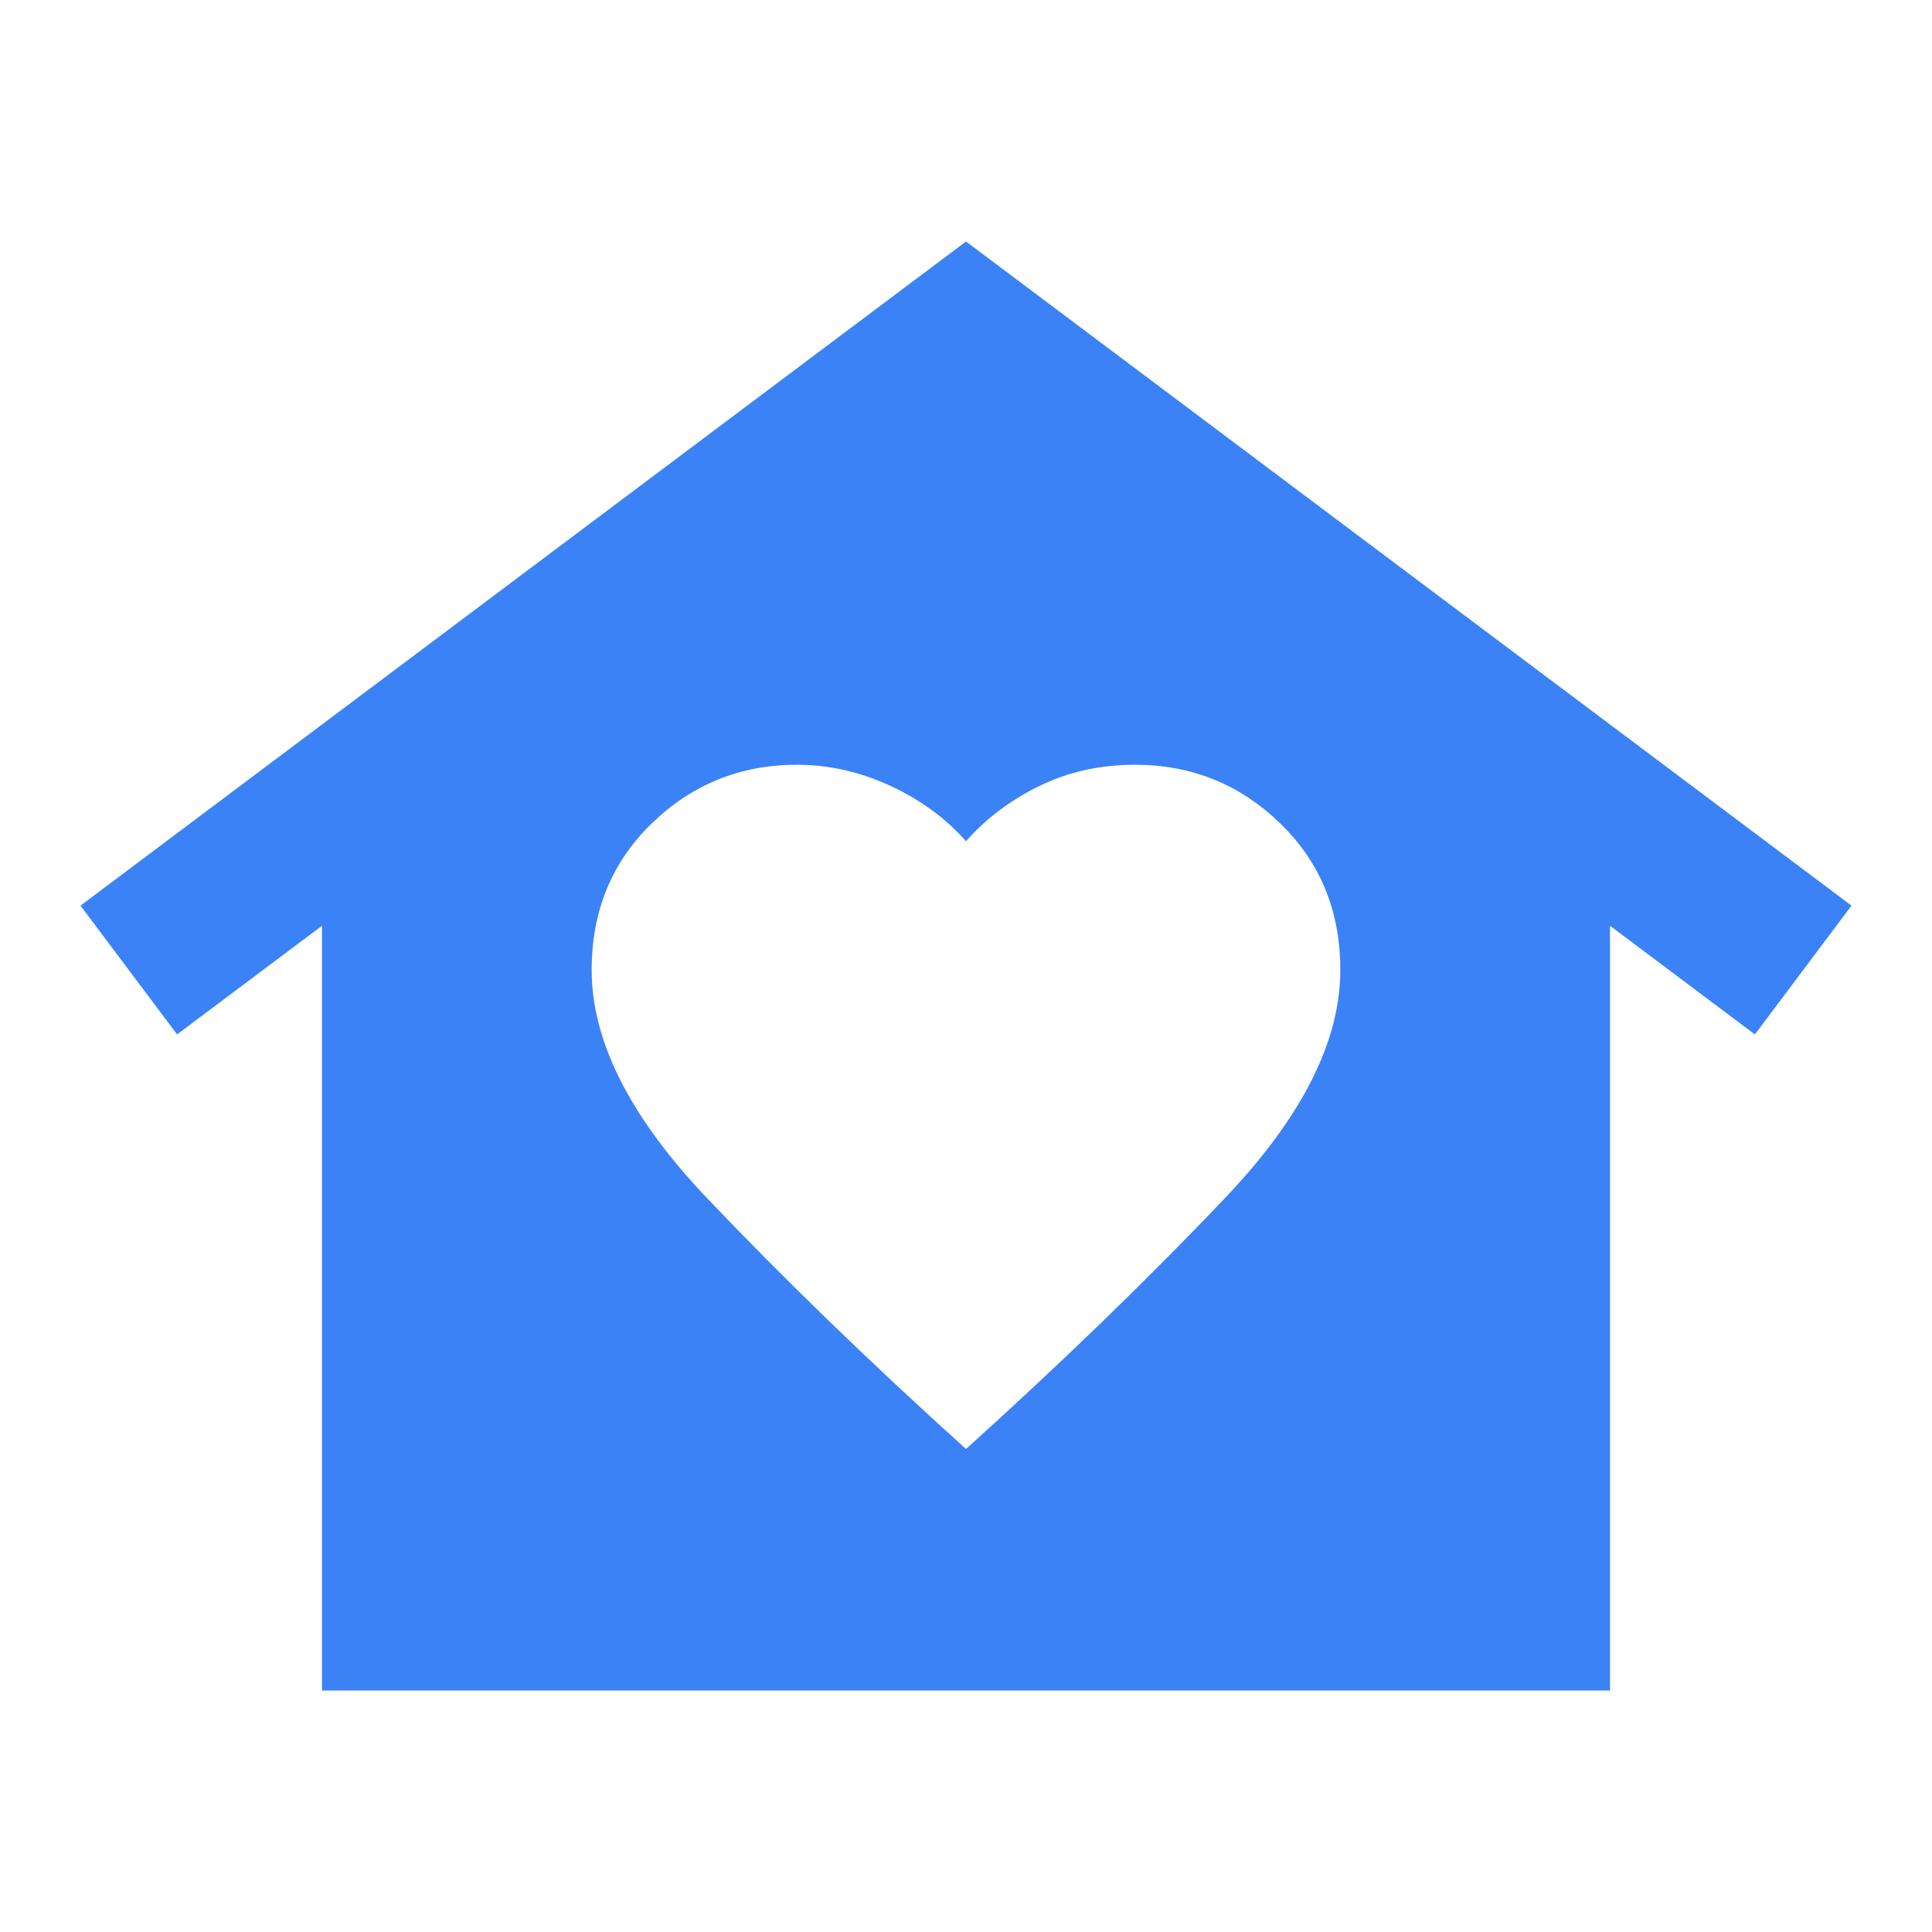 <svg width="36" height="36" viewBox="0 0 36 36" fill="none" xmlns="http://www.w3.org/2000/svg">
<path d="M18 4.5L34.5 16.875L32.7 19.275L30 17.25V31.5H6V17.25L3.3 19.275L1.5 16.875L18 4.5ZM11.025 18.075C11.025 19.4 11.738 20.812 13.162 22.312C14.588 23.812 16.2 25.375 18 27C19.8 25.375 21.413 23.812 22.837 22.312C24.262 20.812 24.975 19.4 24.975 18.075C24.975 16.975 24.6 16.062 23.85 15.338C23.1 14.613 22.2 14.25 21.15 14.25C20.5 14.25 19.906 14.382 19.368 14.645C18.83 14.908 18.374 15.251 18 15.675C17.625 15.25 17.157 14.906 16.595 14.645C16.032 14.383 15.451 14.251 14.85 14.25C13.8 14.25 12.9 14.613 12.15 15.338C11.4 16.062 11.025 16.975 11.025 18.075Z" fill="#3B82F6"/>
</svg>
